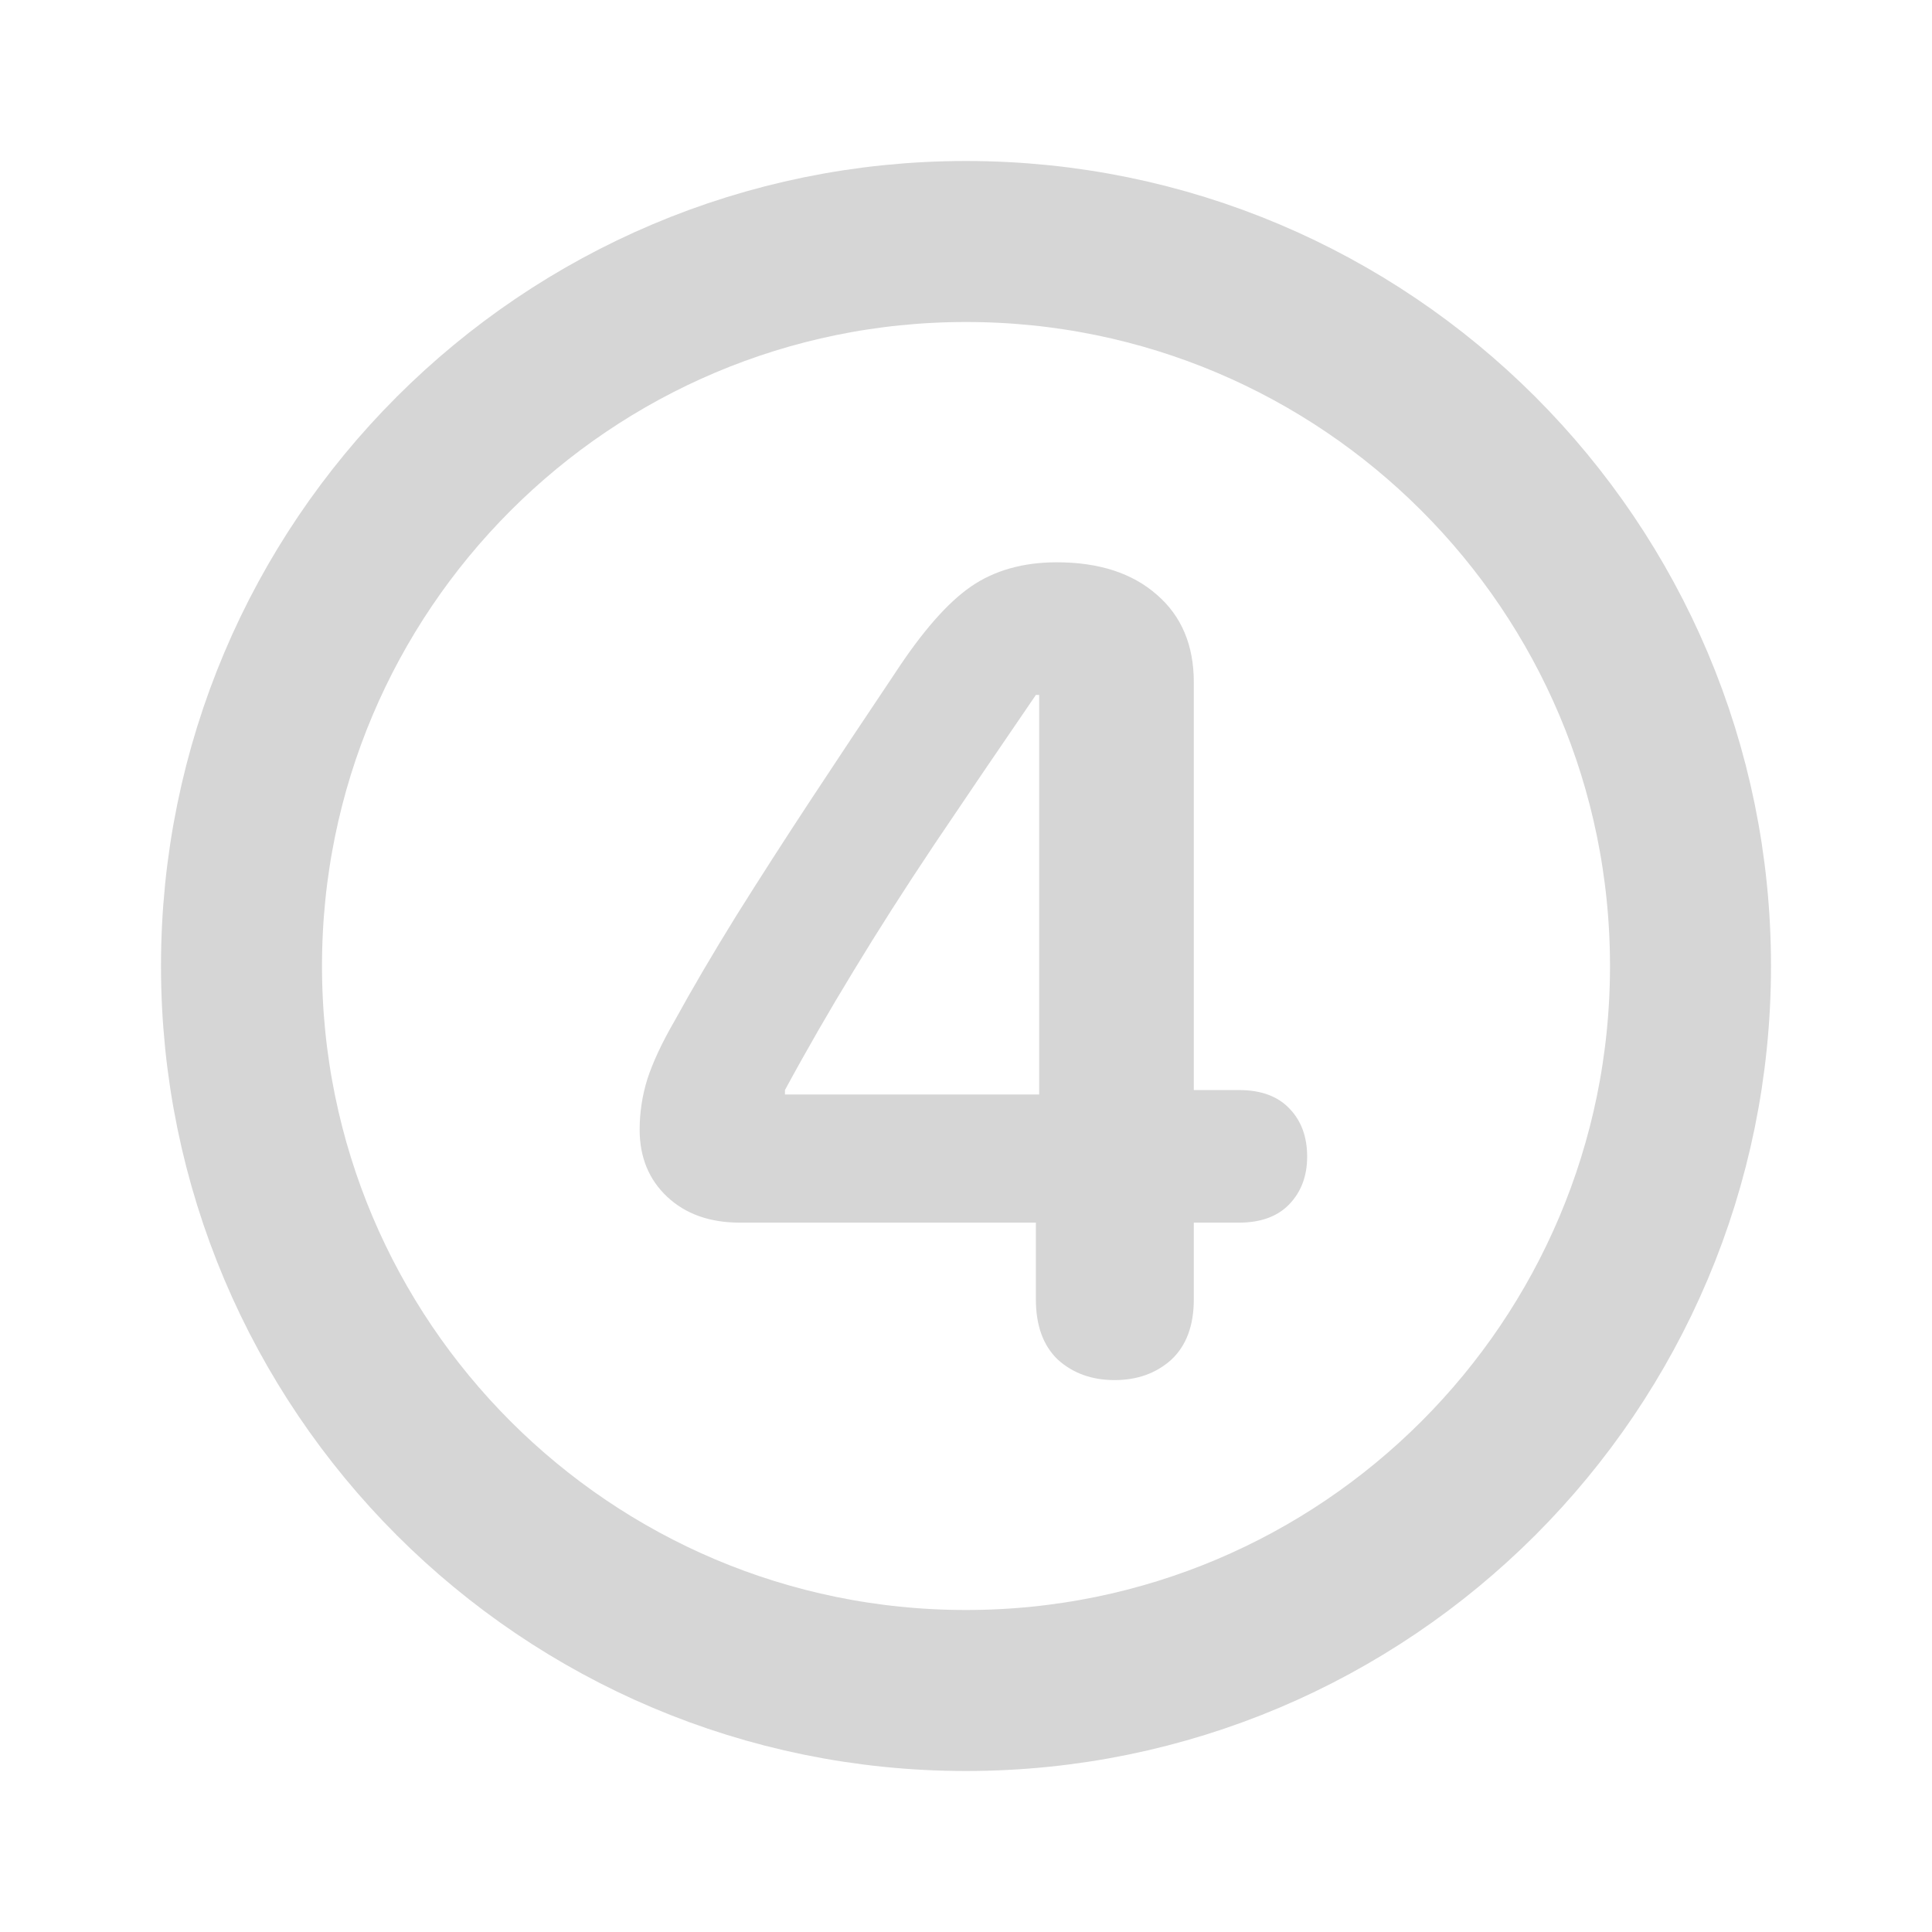 <svg width="24" height="24" viewBox="0 0 24 24" fill="none" xmlns="http://www.w3.org/2000/svg">
<path d="M12 21C16.971 21 21 16.971 21 12C21 7.029 16.971 3 12 3C7.029 3 3 7.029 3 12C3 16.971 7.029 21 12 21Z" stroke="#D6D6D6" stroke-width="2" stroke-linecap="round" stroke-linejoin="round"/>
<path d="M13.846 17.144C13.563 17.144 13.329 17.059 13.142 16.891C12.959 16.717 12.868 16.467 12.868 16.139V15.188H9.19C8.817 15.188 8.516 15.081 8.288 14.867C8.06 14.653 7.946 14.375 7.946 14.033C7.946 13.819 7.978 13.609 8.042 13.404C8.11 13.195 8.222 12.955 8.377 12.687C8.6 12.281 8.855 11.846 9.143 11.381C9.434 10.916 9.746 10.431 10.079 9.925C10.412 9.419 10.756 8.902 11.111 8.373C11.453 7.849 11.77 7.487 12.062 7.286C12.353 7.086 12.709 6.985 13.128 6.985C13.652 6.985 14.067 7.12 14.372 7.389C14.677 7.653 14.83 8.015 14.83 8.476V13.541H15.391C15.664 13.541 15.874 13.618 16.02 13.773C16.165 13.924 16.238 14.122 16.238 14.368C16.238 14.61 16.163 14.808 16.013 14.963C15.867 15.113 15.659 15.188 15.391 15.188H14.83V16.139C14.83 16.467 14.737 16.717 14.55 16.891C14.363 17.059 14.128 17.144 13.846 17.144ZM12.909 13.596V8.633H12.868C12.403 9.312 11.984 9.929 11.61 10.485C11.241 11.037 10.906 11.561 10.605 12.058C10.305 12.55 10.02 13.044 9.751 13.541V13.596H12.909Z" fill="#D6D6D6"/>
</svg>
